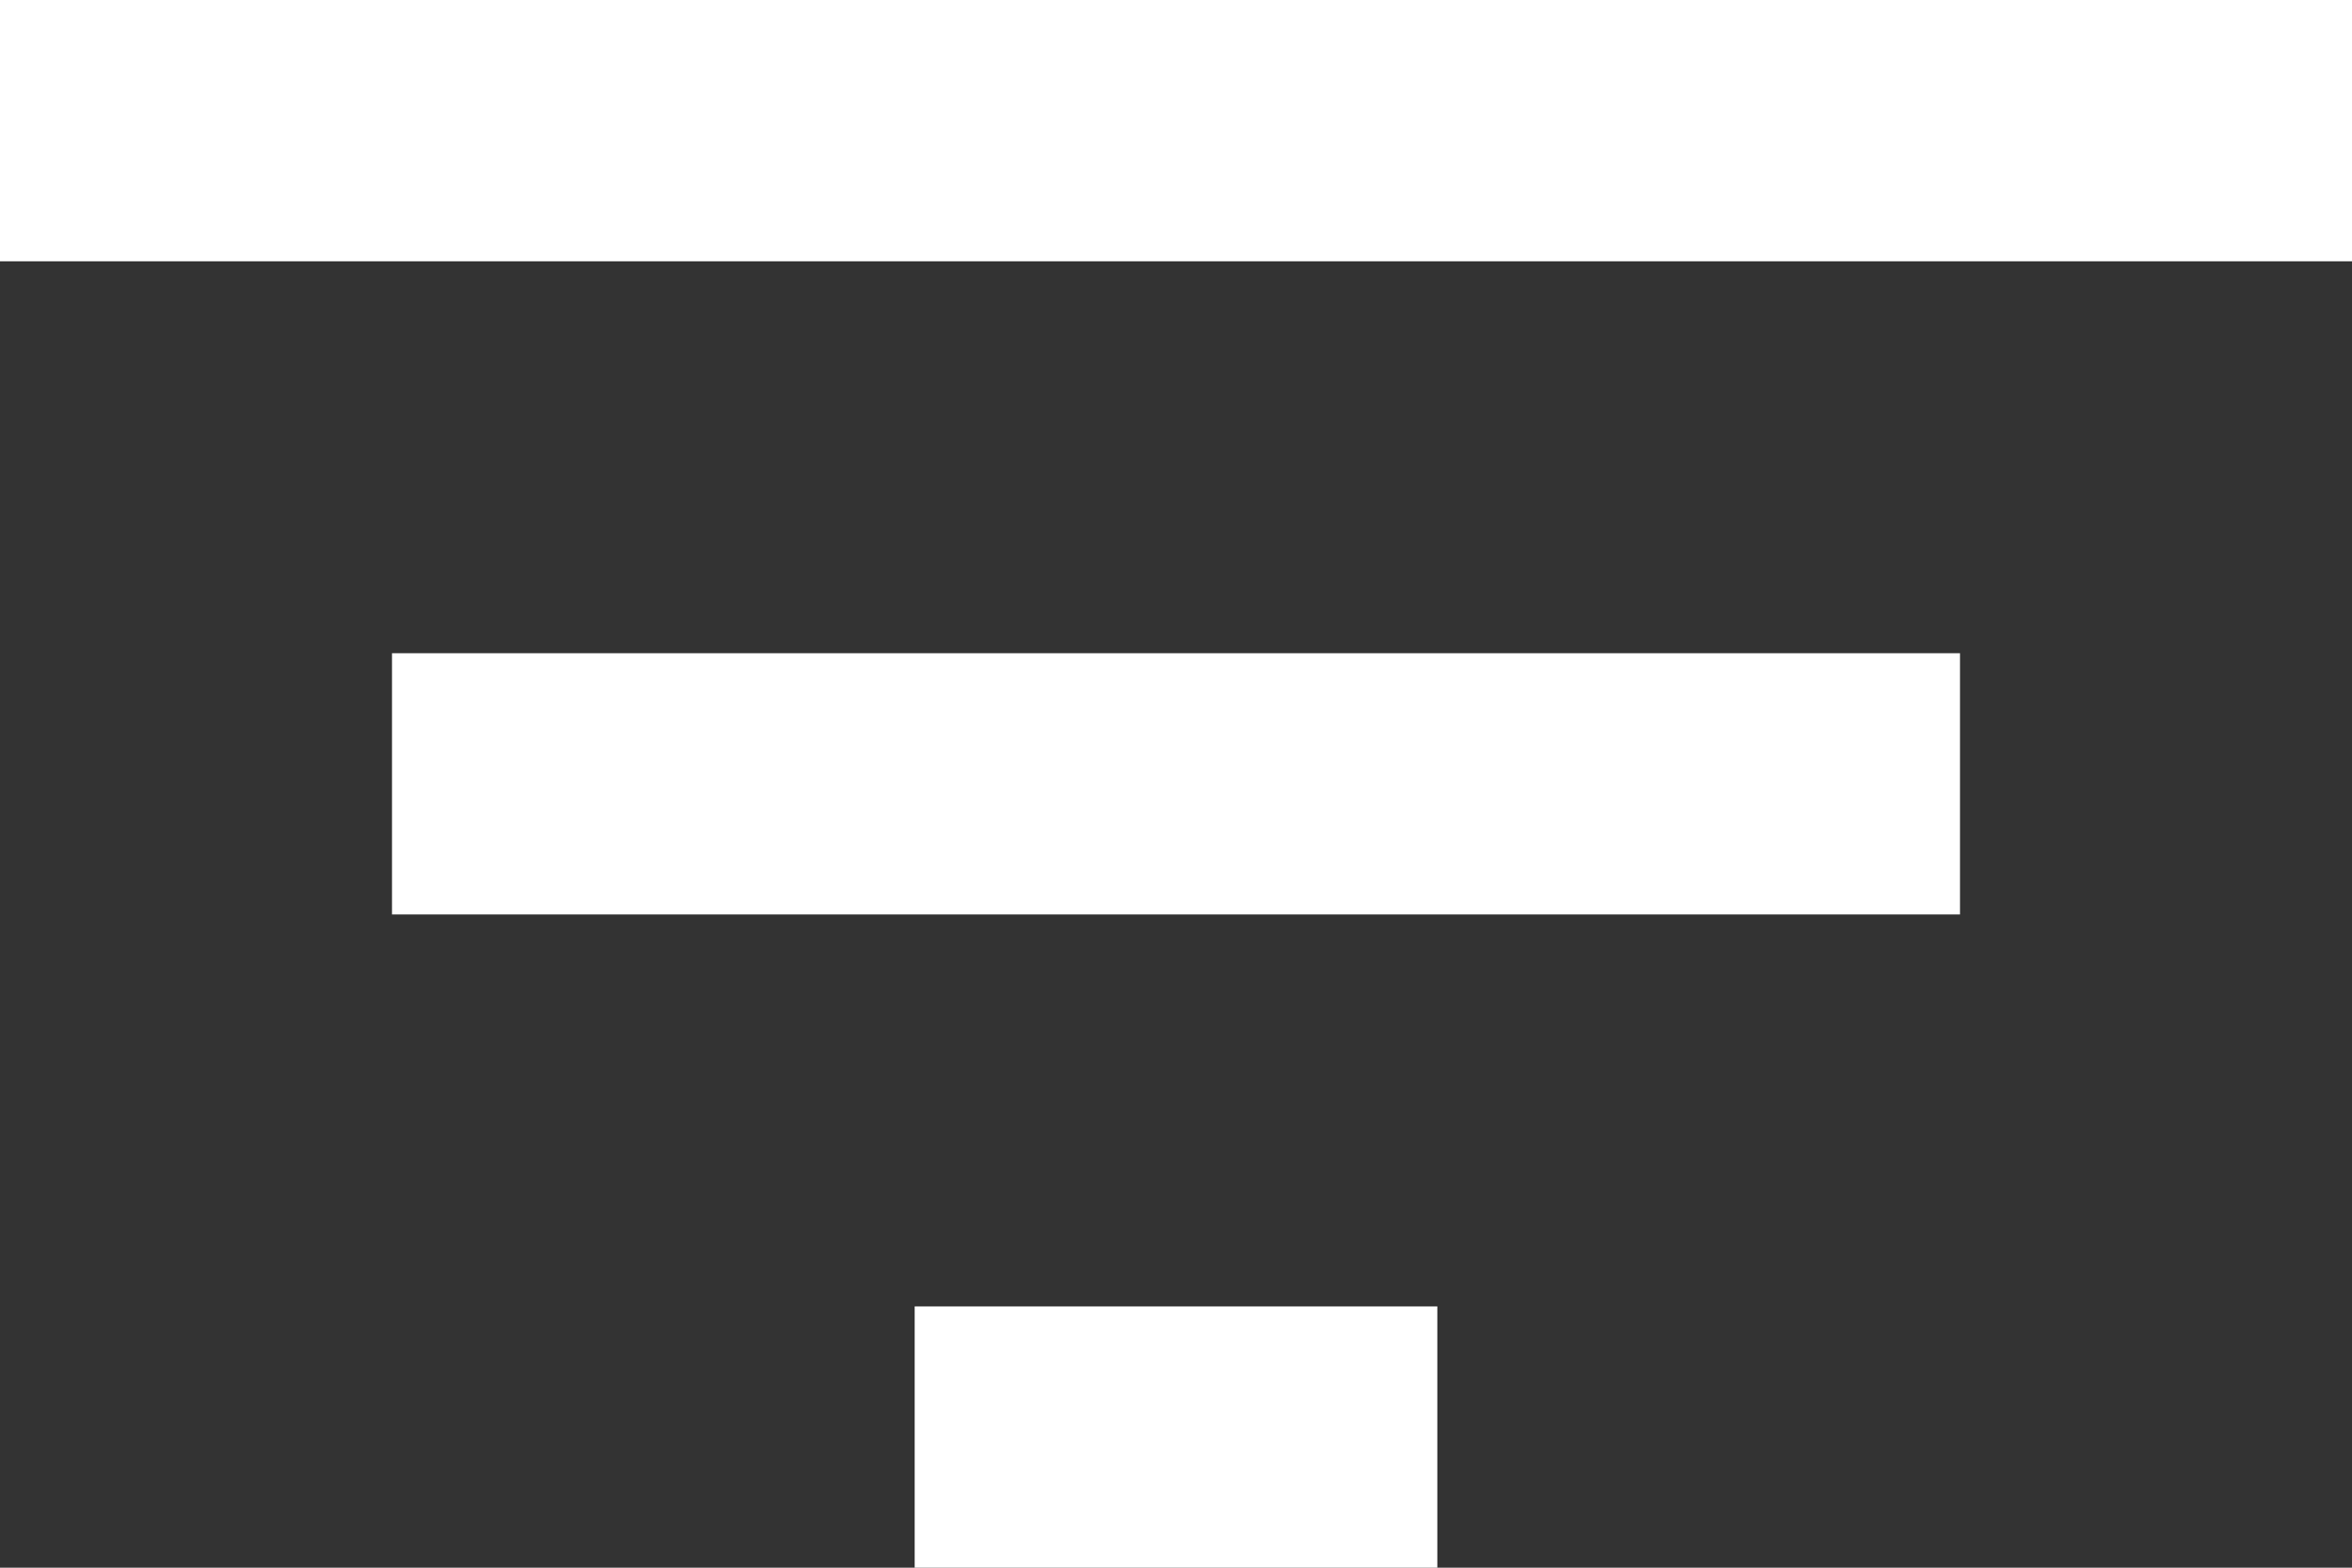 <svg xmlns="http://www.w3.org/2000/svg" width="18" height="12" viewBox="0 0 18 12">
  <rect x="0" y="0" width="18" height="12" fill="#333333" stroke="none"/>
  <path id="Icon_material-filter-list" data-name="Icon material-filter-list" d="M11.5,21h4V19h-4ZM4.5,9v2h18V9Zm3,7h12V14H7.5Z" transform="translate(-4.5 -9)" fill="#fff"/>
</svg>
